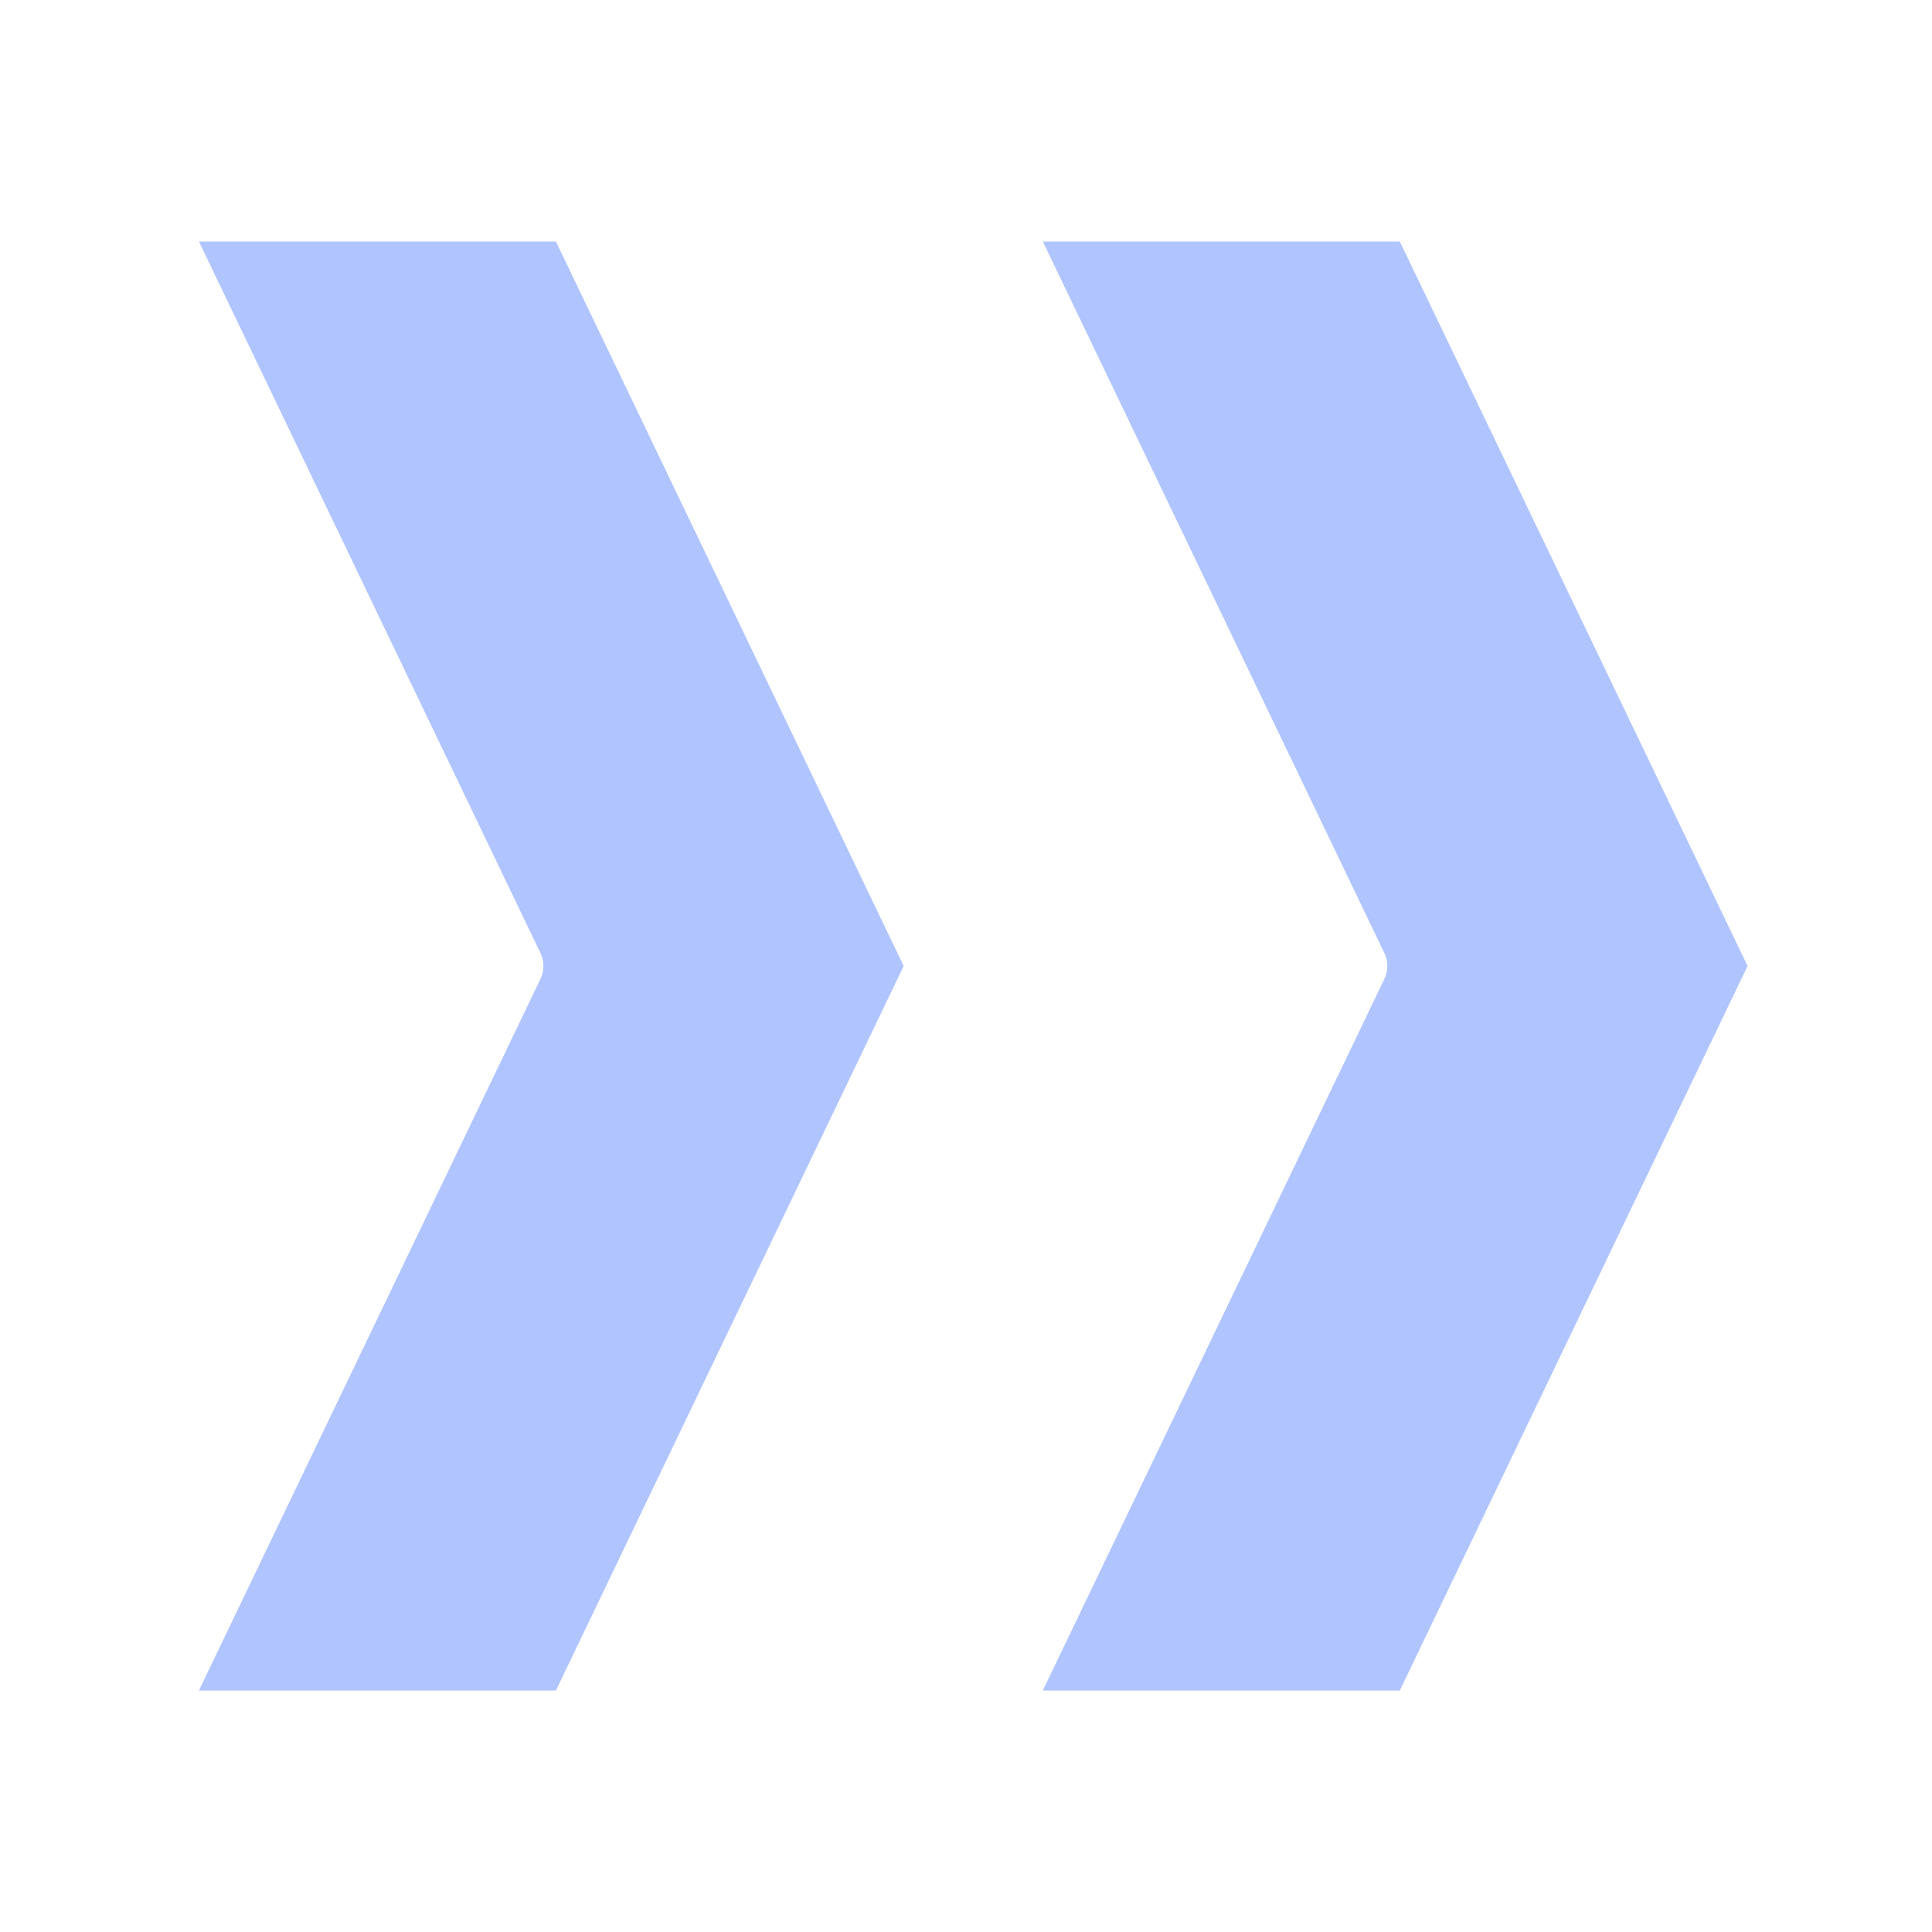 <?xml version="1.0" encoding="UTF-8"?> <svg xmlns="http://www.w3.org/2000/svg" xmlns:xlink="http://www.w3.org/1999/xlink" xmlns:svgjs="http://svgjs.dev/svgjs" height="300" viewBox="0 0 512 512" width="300" version="1.1"><g width="100%" height="100%" transform="matrix(1,0,0,1,0,0)"><g id="solid"><path d="m143.212 259.462a8 8 0 0 0 0-6.924l-90.498-188.538h94.611l92.16 192-92.16 192h-94.611z" fill="#b0c5ff" fill-opacity="1" data-original-color="#000000ff" stroke="none" stroke-opacity="1"></path><path d="m370.966 64 92.16 192-92.16 192h-94.611l90.5-188.538a8 8 0 0 0 0-6.924l-90.5-188.538z" fill="#b0c5ff" fill-opacity="1" data-original-color="#000000ff" stroke="none" stroke-opacity="1"></path></g></g></svg> 